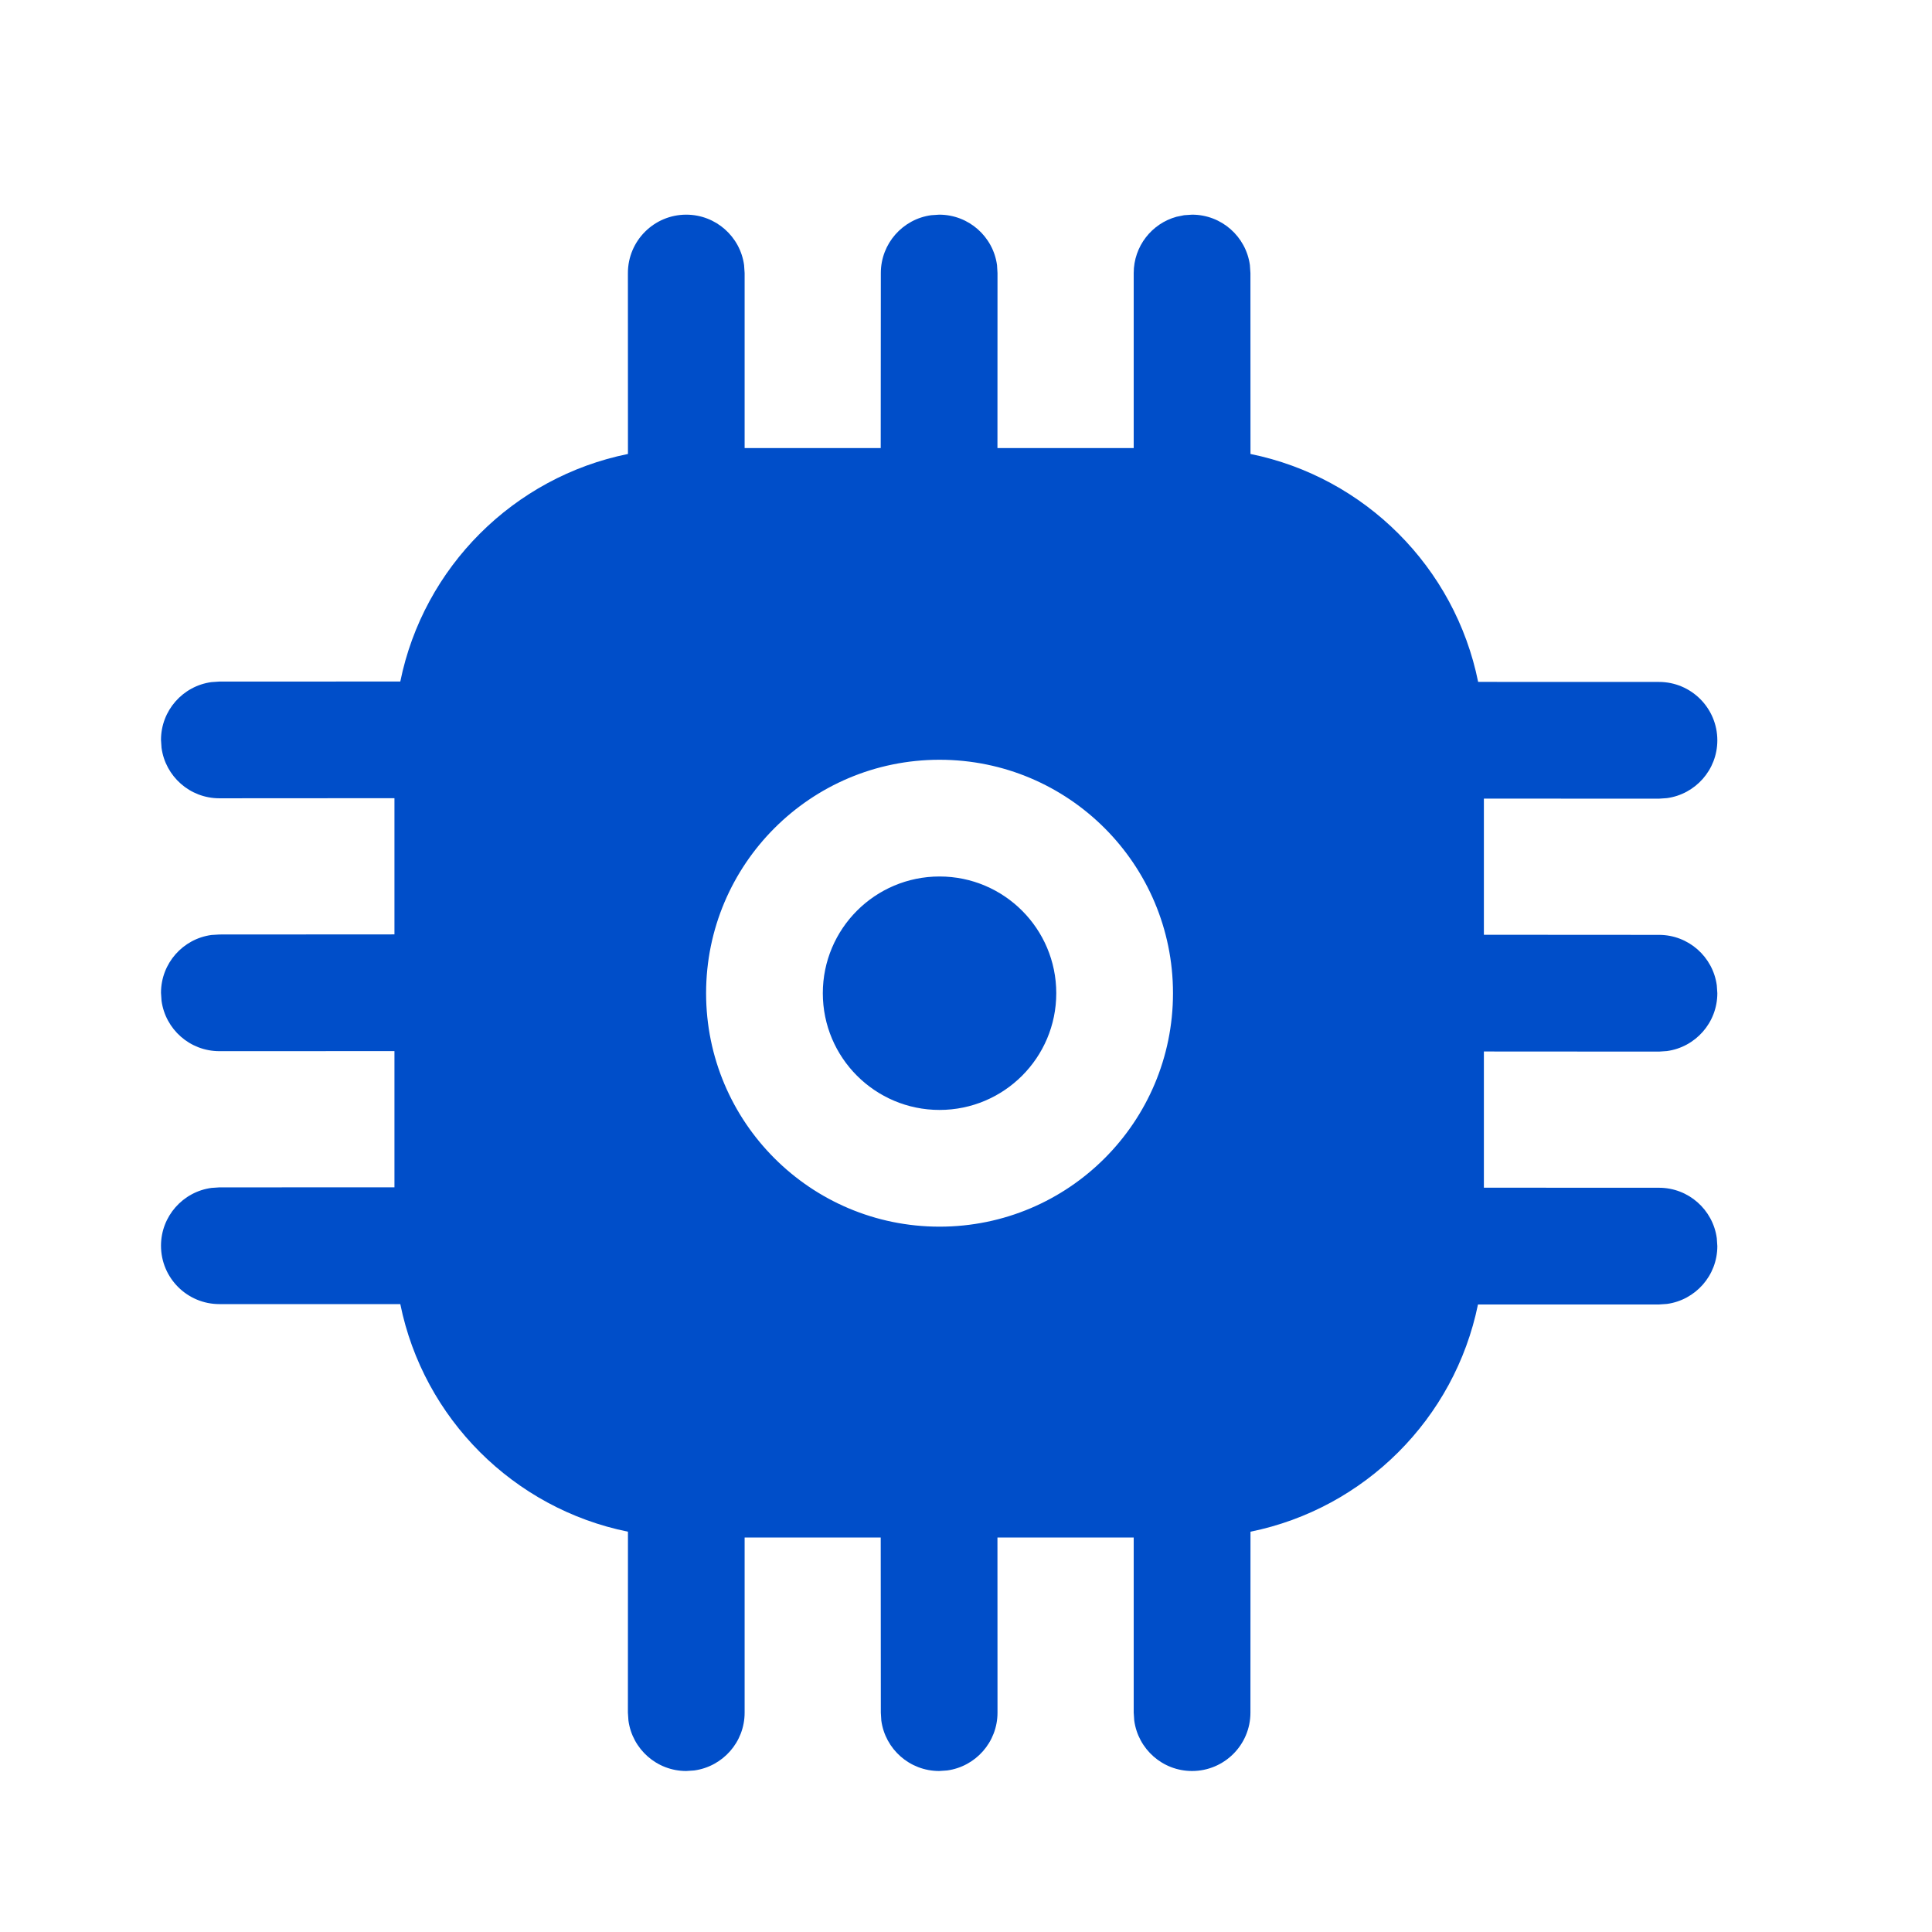 <?xml version="1.0" encoding="UTF-8"?>
<svg xmlns="http://www.w3.org/2000/svg" width="36" height="36" viewBox="0 0 36 36" fill="none">
  <path d="M22.212 4C22.763 4 23.218 4.409 23.29 4.94L23.3 5.088L23.301 8.459C25.433 8.892 27.112 10.573 27.543 12.706L30.913 12.707C31.513 12.707 32 13.194 32 13.795C32 14.345 31.591 14.8 31.06 14.872L30.913 14.882L27.65 14.881V17.418L30.913 17.42C31.463 17.42 31.918 17.829 31.99 18.36L32 18.507C32 19.058 31.591 19.513 31.06 19.585L30.913 19.595L27.65 19.593V22.131L30.913 22.132C31.463 22.132 31.918 22.541 31.99 23.072L32 23.22C32 23.77 31.591 24.225 31.06 24.297L30.913 24.307L27.54 24.307C27.105 26.434 25.429 28.109 23.301 28.541L23.3 31.913C23.3 32.513 22.813 33 22.212 33C21.662 33 21.207 32.591 21.135 32.06L21.125 31.913V28.649H18.586L18.587 31.913C18.587 32.463 18.178 32.918 17.648 32.99L17.5 33C16.949 33 16.494 32.591 16.422 32.06L16.413 31.913L16.411 28.649H13.875V31.913C13.875 32.463 13.466 32.918 12.935 32.99L12.787 33C12.237 33 11.782 32.591 11.71 32.06L11.7 31.913L11.701 28.541C9.57 28.109 7.891 26.431 7.459 24.3L4.088 24.3C3.487 24.3 3 23.813 3 23.212C3 22.662 3.409 22.207 3.94 22.135L4.088 22.125L7.35 22.124V19.586L4.088 19.587C3.537 19.587 3.082 19.178 3.01 18.648L3 18.5C3 17.949 3.409 17.494 3.94 17.422L4.088 17.413L7.35 17.411V14.873L4.088 14.875C3.537 14.875 3.082 14.466 3.01 13.935L3 13.787C3 13.237 3.409 12.782 3.94 12.71L4.088 12.7L7.459 12.699C7.892 10.569 9.57 8.891 11.701 8.459L11.7 5.088C11.7 4.487 12.187 4 12.787 4C13.338 4 13.793 4.409 13.865 4.94L13.875 5.088V8.349H16.411L16.413 5.088C16.413 4.537 16.822 4.082 17.352 4.01L17.5 4C18.051 4 18.506 4.409 18.578 4.94L18.587 5.088L18.586 8.349H21.125V5.088C21.125 4.587 21.463 4.165 21.923 4.039L22.065 4.01L22.212 4ZM17.507 14.157C15.105 14.157 13.157 16.105 13.157 18.507C13.157 20.91 15.105 22.857 17.507 22.857C19.91 22.857 21.857 20.91 21.857 18.507C21.857 16.105 19.91 14.157 17.507 14.157ZM17.507 16.332C18.708 16.332 19.682 17.306 19.682 18.507C19.682 19.708 18.708 20.682 17.507 20.682C16.306 20.682 15.332 19.708 15.332 18.507C15.332 17.306 16.306 16.332 17.507 16.332Z" fill="#004EC9"></path>
</svg>
